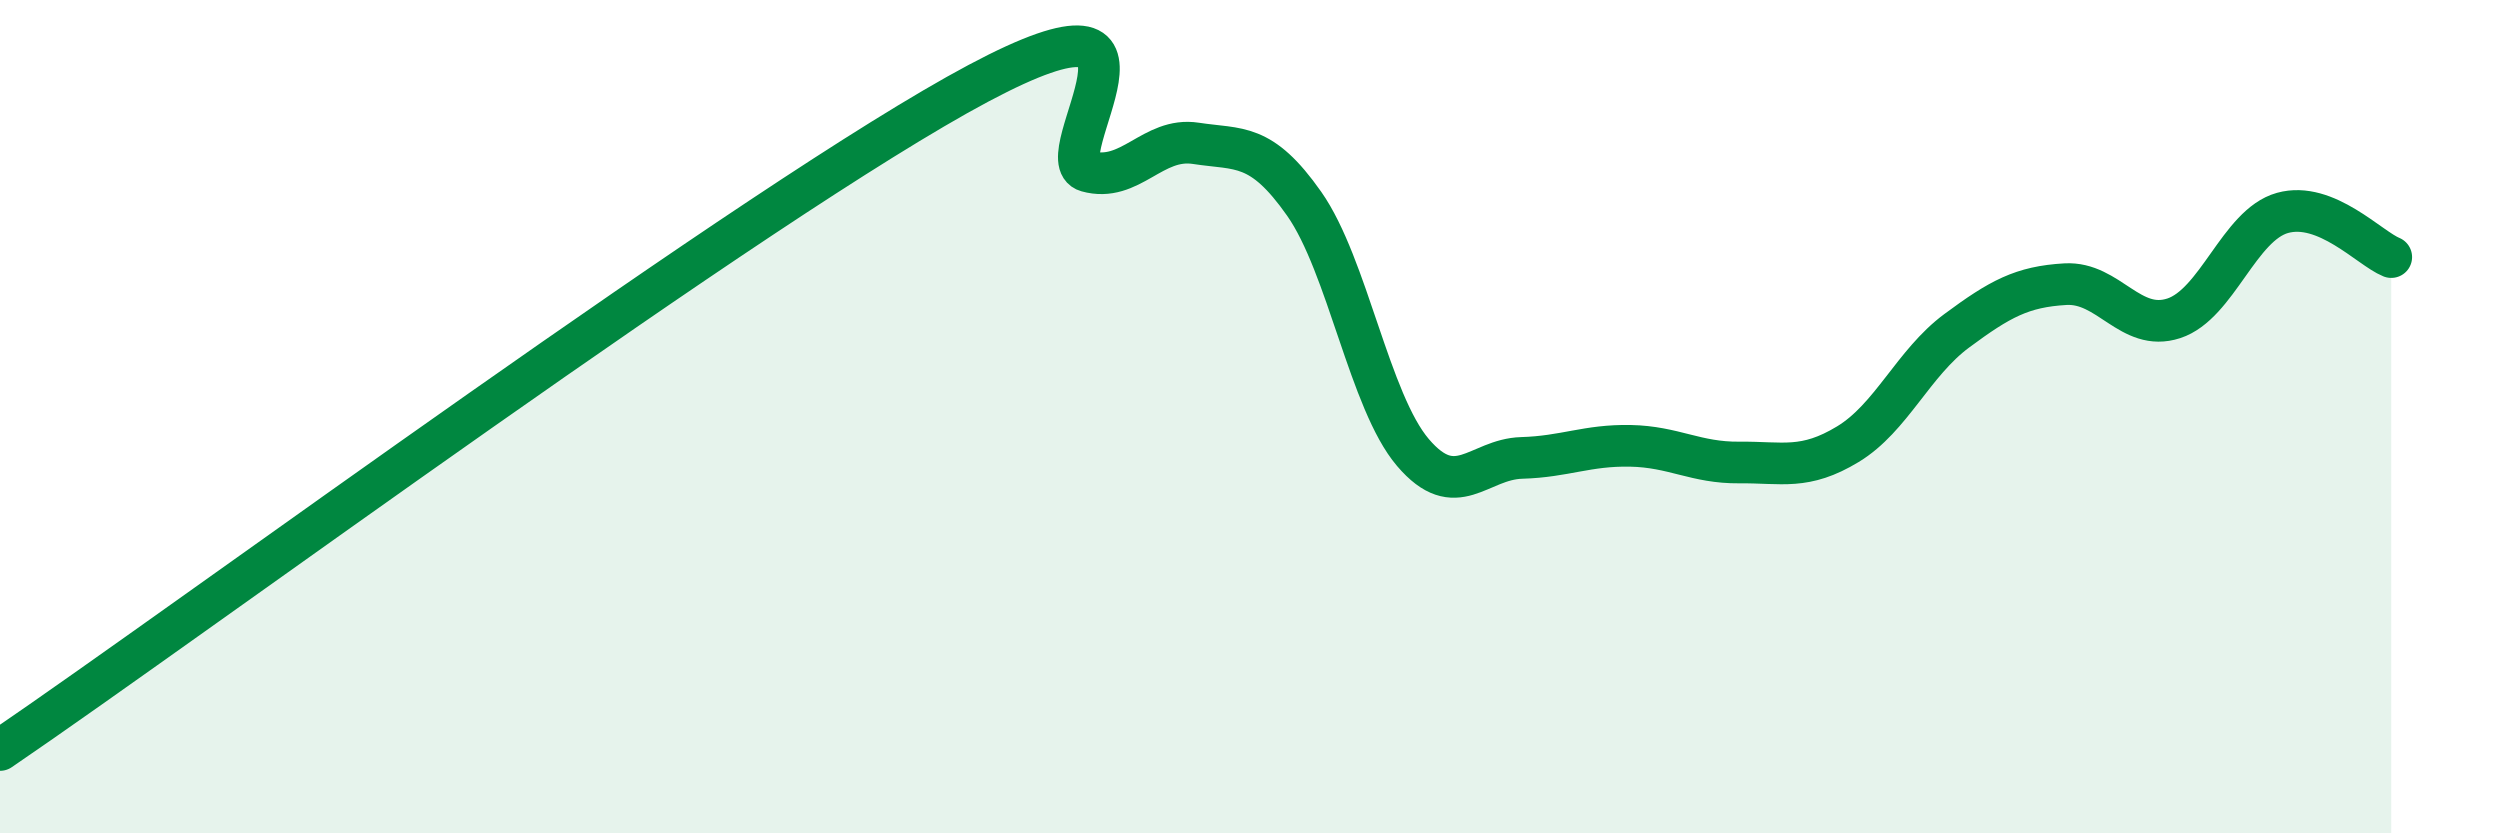 
    <svg width="60" height="20" viewBox="0 0 60 20" xmlns="http://www.w3.org/2000/svg">
      <path
        d="M 0,18 C 4.7,14.8 18.26,4.78 23.48,2 C 28.7,-0.78 25.05,3.82 26.09,4.11 C 27.13,4.4 27.66,3.28 28.7,3.44 C 29.74,3.6 30.26,3.41 31.3,4.89 C 32.34,6.37 32.87,9.64 33.91,10.86 C 34.95,12.08 35.48,11.02 36.52,10.99 C 37.56,10.96 38.09,10.68 39.13,10.7 C 40.17,10.72 40.7,11.11 41.74,11.1 C 42.78,11.09 43.31,11.29 44.35,10.66 C 45.39,10.03 45.92,8.71 46.96,7.94 C 48,7.17 48.53,6.88 49.57,6.82 C 50.61,6.76 51.13,7.98 52.17,7.64 C 53.21,7.3 53.74,5.4 54.78,5.11 C 55.82,4.82 56.87,5.96 57.39,6.17L57.39 20L0 20Z"
        fill="#008740"
        opacity="0.1"
        stroke-linecap="round"
        stroke-linejoin="round"
      />
      <path
        d="M 0,18 C 4.7,14.8 18.26,4.78 23.48,2 C 28.7,-0.78 25.05,3.82 26.09,4.11 C 27.13,4.4 27.66,3.28 28.7,3.44 C 29.74,3.6 30.26,3.41 31.3,4.89 C 32.34,6.37 32.87,9.64 33.91,10.86 C 34.95,12.08 35.48,11.02 36.52,10.99 C 37.56,10.96 38.09,10.68 39.13,10.7 C 40.17,10.72 40.7,11.11 41.74,11.1 C 42.78,11.09 43.31,11.29 44.35,10.66 C 45.39,10.03 45.92,8.71 46.96,7.94 C 48,7.17 48.53,6.88 49.57,6.82 C 50.61,6.76 51.13,7.98 52.17,7.64 C 53.21,7.3 53.74,5.4 54.78,5.11 C 55.82,4.82 56.87,5.96 57.39,6.17"
        stroke="#008740"
        stroke-width="1"
        fill="none"
        stroke-linecap="round"
        stroke-linejoin="round"
      />
    </svg>
  